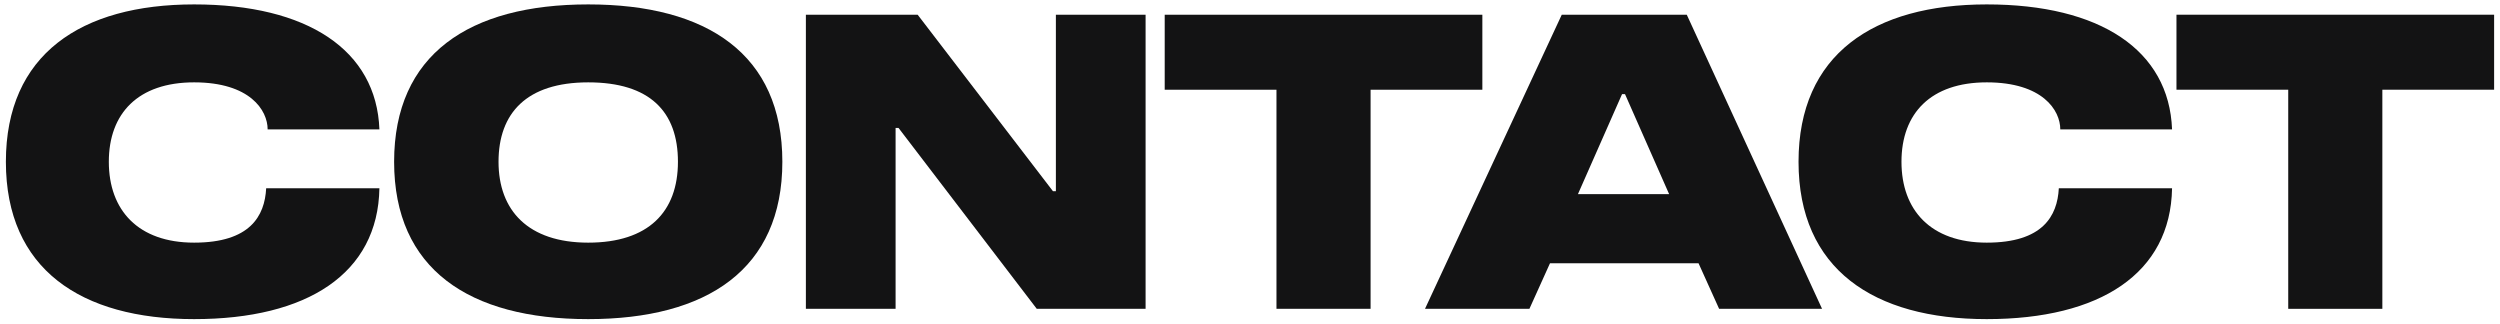 <?xml version="1.0" encoding="UTF-8"?>
<svg id="Layer_1" xmlns="http://www.w3.org/2000/svg" version="1.1" viewBox="0 0 170 22">
  <!-- Generator: Adobe Illustrator 29.1.0, SVG Export Plug-In . SVG Version: 2.1.0 Build 142)  -->
  <defs>
    <style>
      .st0 {
        fill: #131314;
      }
    </style>
  </defs>
  <path class="st0" d="M13.2,5.6c-3.8,0-5.8,2.1-5.8,5.4s2,5.5,5.8,5.5,4.8-1.8,4.9-3.7h7.7c-.1,5.8-4.9,8.9-12.6,8.9S.4,18.3.4,11,5.5.3,13.2.3s12.4,3.1,12.6,8.5h-7.6c0-1.3-1.2-3.2-5-3.2Z"/>
  <path class="st0" d="M53.2,11c0,7.3-5.1,10.7-13.2,10.7s-13.2-3.4-13.2-10.7S31.9.3,40,.3s13.2,3.4,13.2,10.7ZM46.1,11c0-3.4-1.9-5.4-6.1-5.4s-6.1,2.1-6.1,5.4,2,5.5,6.1,5.5,6.1-2.1,6.1-5.5Z"/>
  <path class="st0" d="M77.9,1v20h-7.4l-9.4-12.3h-.2v12.3h-6.1V1h7.6l9.2,12h.2V1h6.1Z"/>
  <path class="st0" d="M100.8,6.1h-7.6v14.9h-6.4V6.1h-7.6V1h21.6v5.1Z"/>
  <path class="st0" d="M115.6,17.9h-10.2l-1.4,3.1h-7.1L106.2,1h8.5l9.2,20h-7l-1.4-3.1ZM113.5,13.2l-3-6.8h-.2l-3,6.8h6.1Z"/>
  <path class="st0" d="M135.1,5.6c-3.8,0-5.8,2.1-5.8,5.4s2,5.5,5.8,5.5,4.8-1.8,4.9-3.7h7.7c-.1,5.8-4.9,8.9-12.6,8.9s-12.8-3.4-12.8-10.7S127.4.3,135.1.3s12.4,3.1,12.6,8.5h-7.6c0-1.3-1.2-3.2-5-3.2Z"/>
  <path class="st0" d="M169.6,6.1h-7.6v14.9h-6.4V6.1h-7.6V1h21.6v5.1Z"/>
</svg>